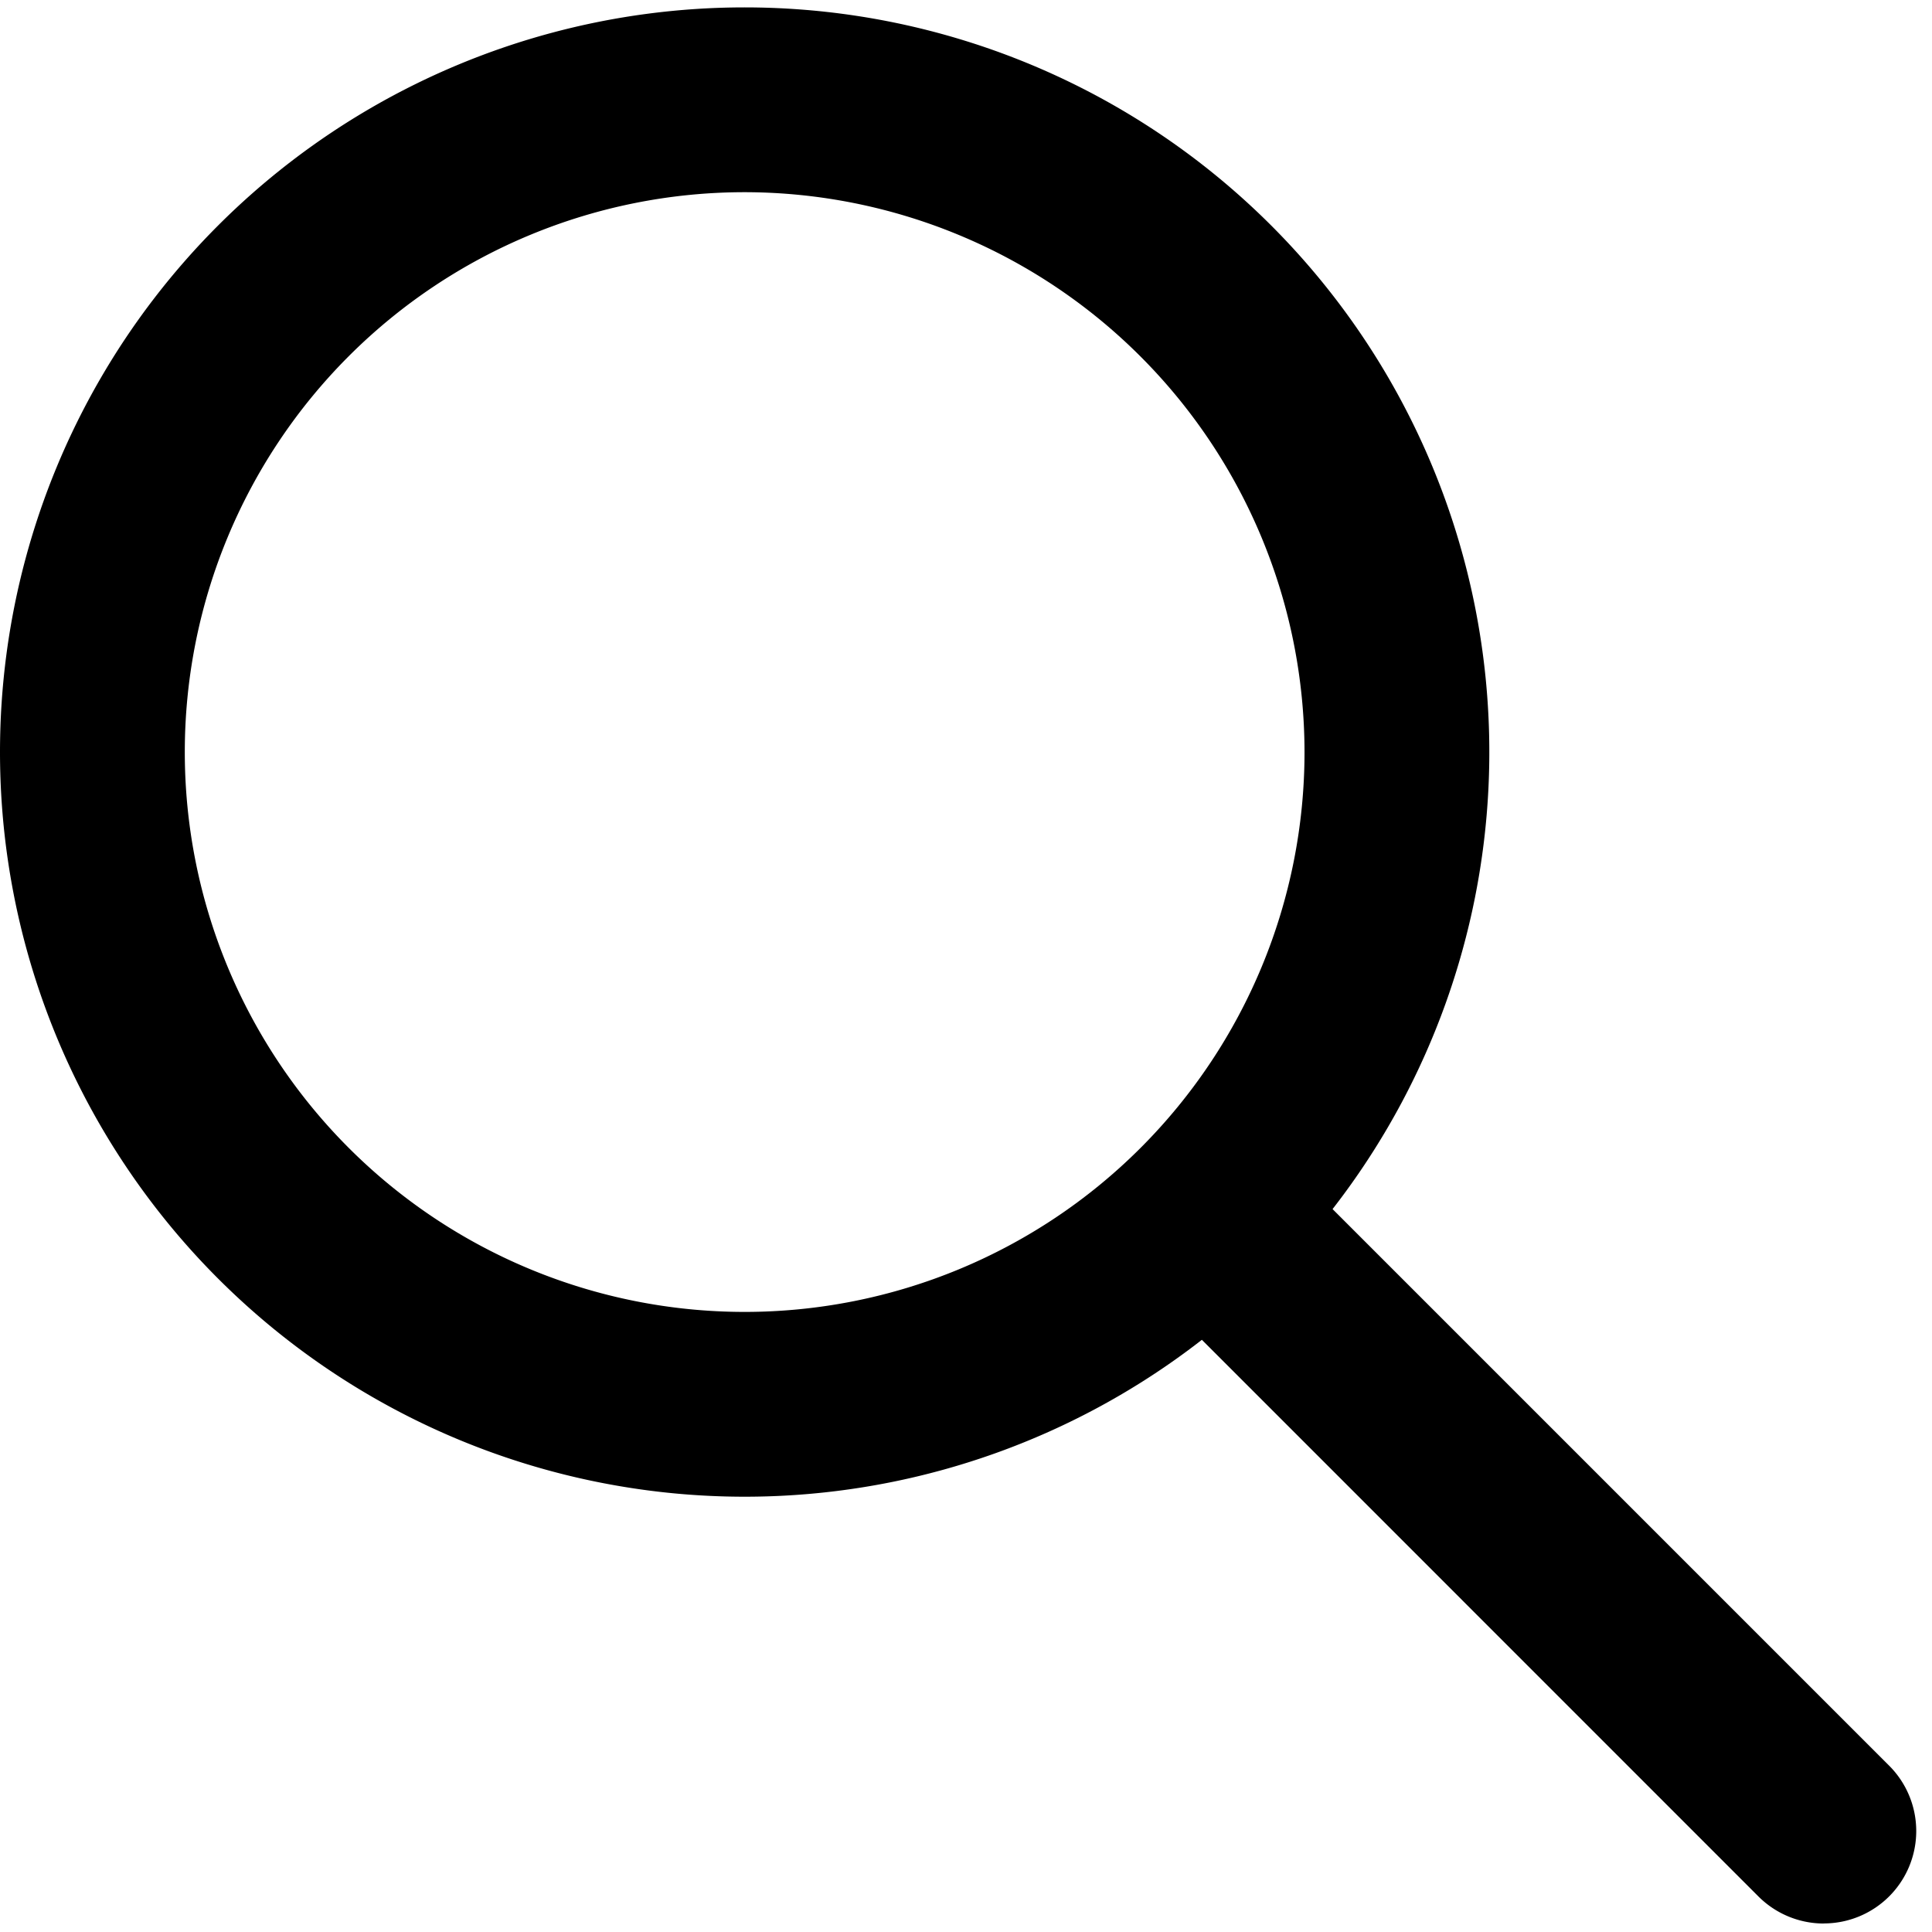 <svg xmlns="http://www.w3.org/2000/svg" width="23" height="23" viewBox="0 0 23 23">
  <g id="グループ_24844" data-name="グループ 24844" transform="translate(-538 -727)">
    <path id="パス_119098" data-name="パス 119098" d="M0,0H23V23H0Z" transform="translate(538 727)" fill="none"/>
    <path id="楕円形_45" data-name="楕円形 45" d="M8.865,2.2a6.665,6.665,0,1,0,6.665,6.665A6.672,6.672,0,0,0,8.865,2.2m0-2.2A8.865,8.865,0,1,1,0,8.865,8.865,8.865,0,0,1,8.865,0Z" transform="translate(538 727.088)"/>
    <path id="パス_1836" data-name="パス 1836" d="M93.463,773.244a1.1,1.1,0,0,1-.778-.322L85.6,765.836a1.1,1.1,0,1,1,1.556-1.556l7.085,7.085a1.1,1.1,0,0,1-.778,1.878Z" transform="translate(466.249 -23.345)"/>
  </g>
</svg>
